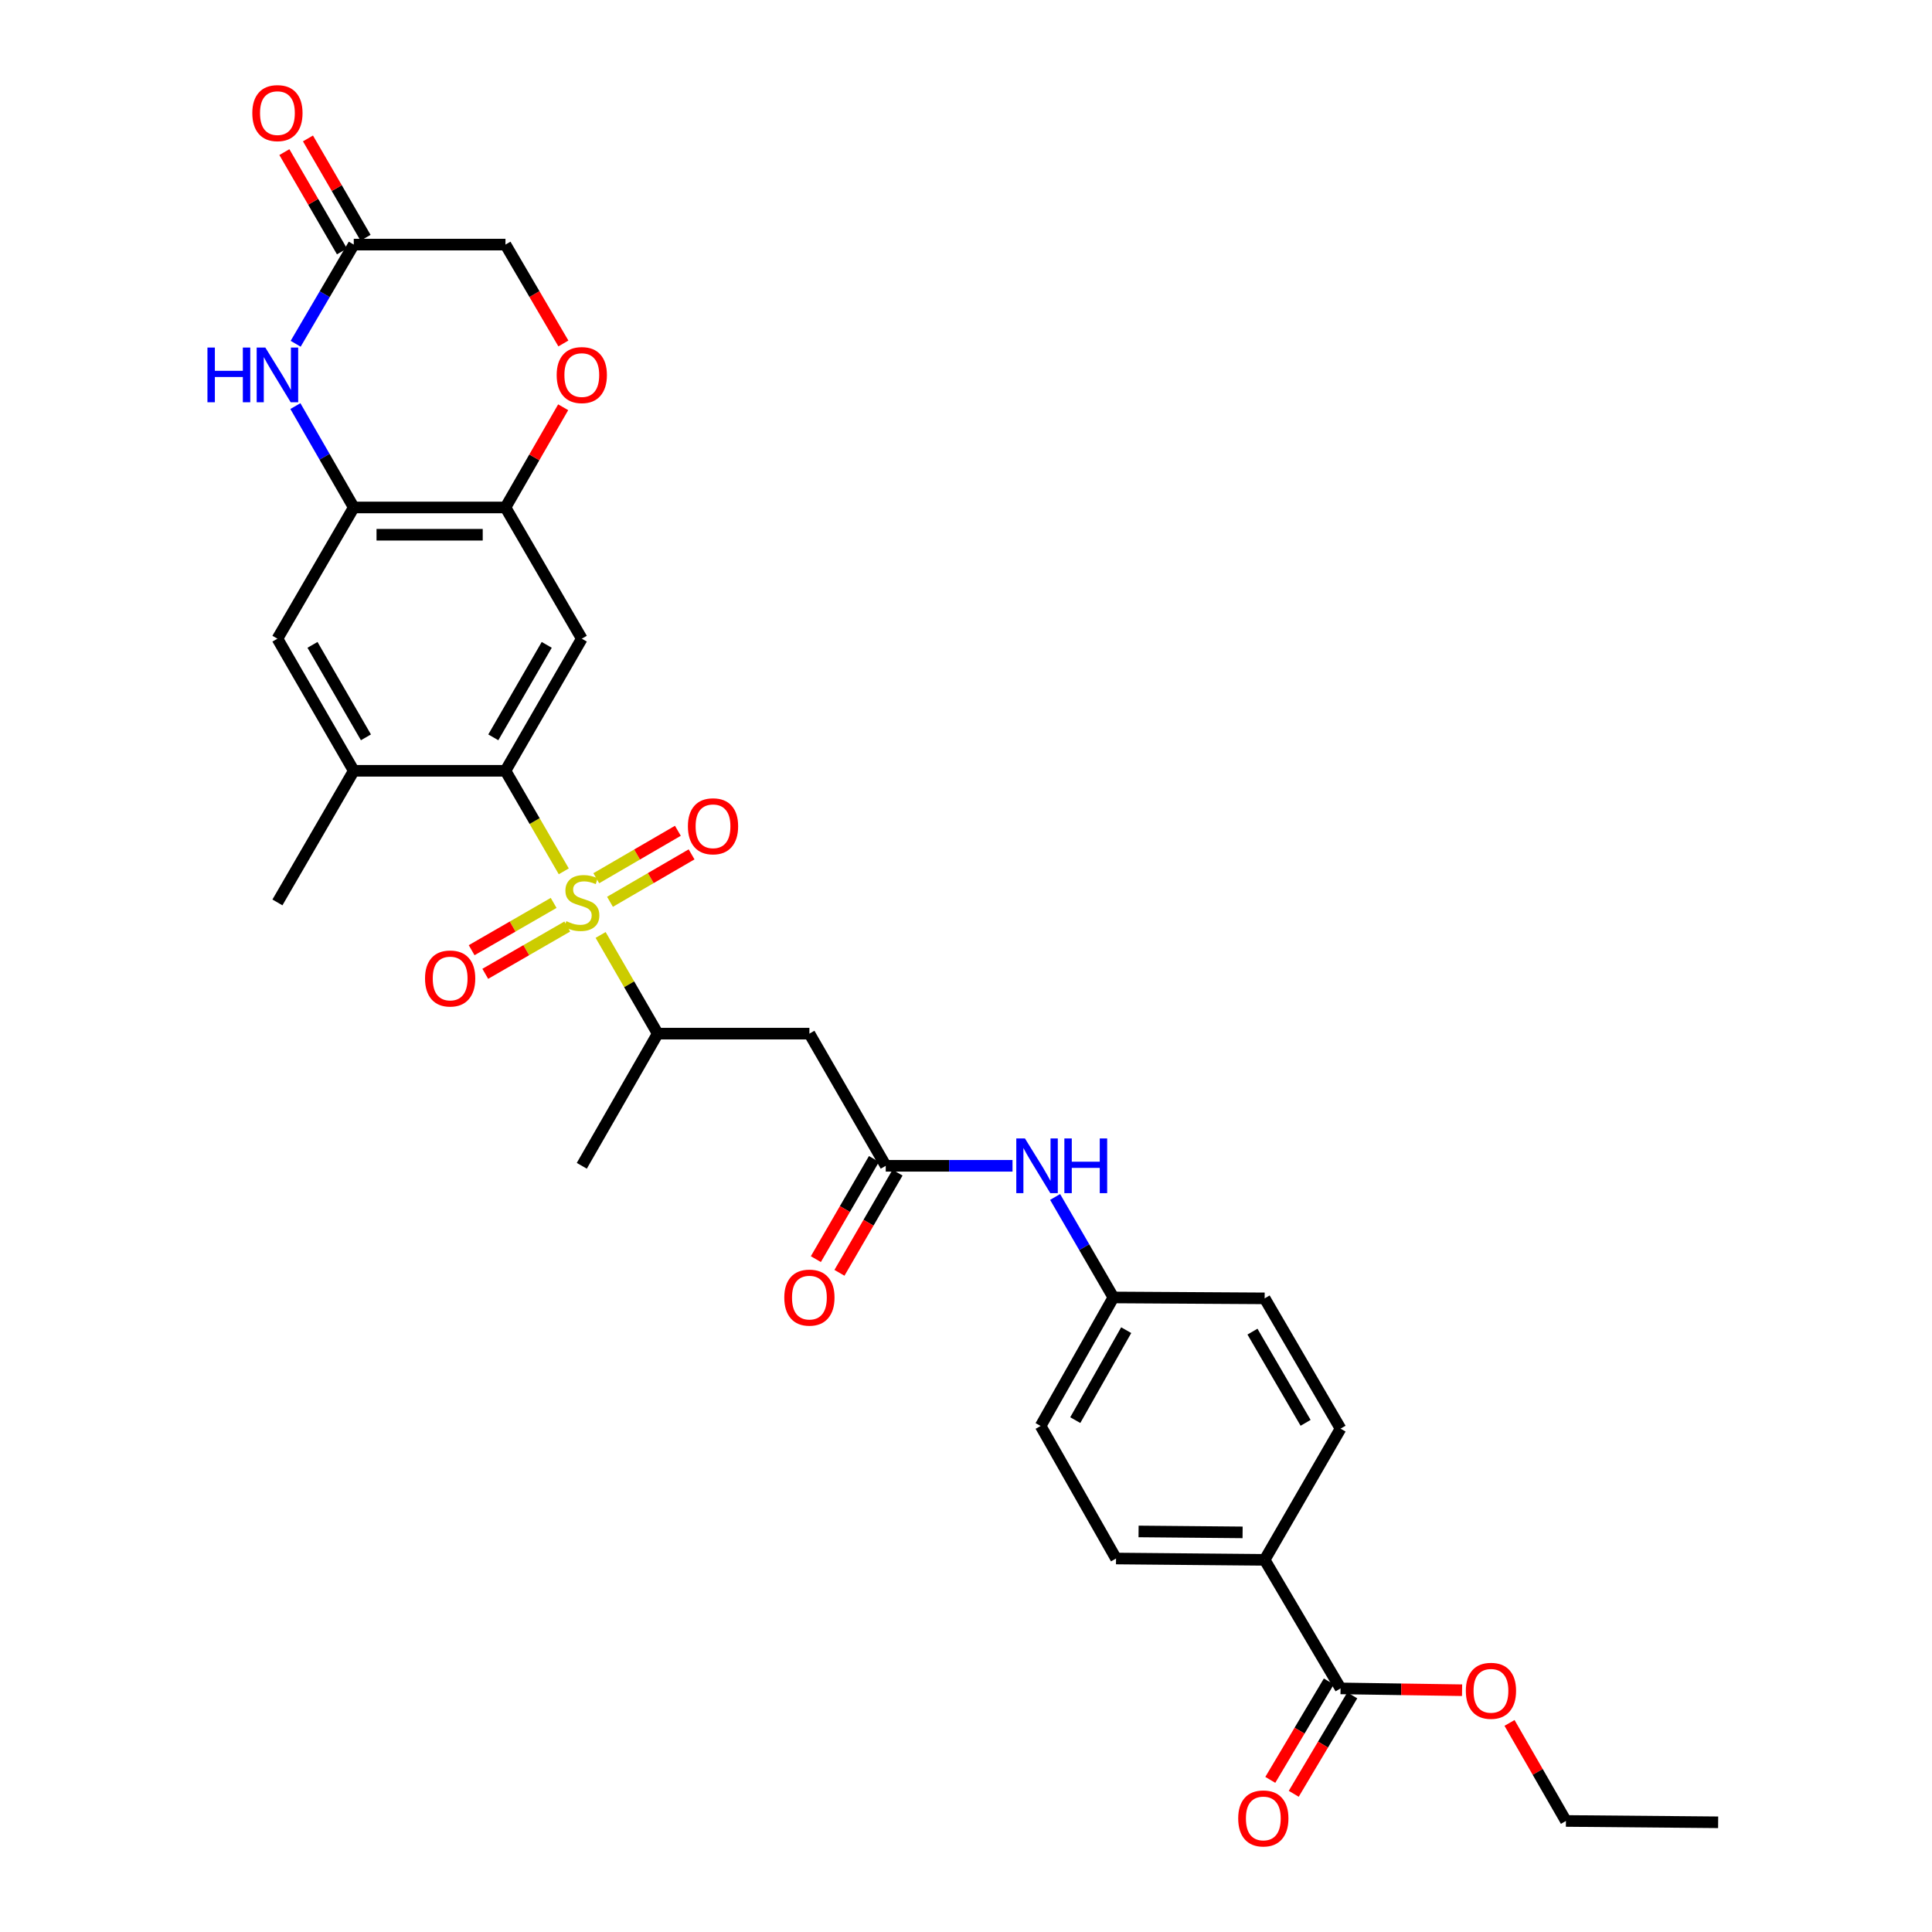 <?xml version='1.0' encoding='iso-8859-1'?>
<svg version='1.1' baseProfile='full'
              xmlns='http://www.w3.org/2000/svg'
                      xmlns:rdkit='http://www.rdkit.org/xml'
                      xmlns:xlink='http://www.w3.org/1999/xlink'
                  xml:space='preserve'
width='1000px' height='1000px' viewBox='0 0 1000 1000'>
<!-- END OF HEADER -->
<rect style='opacity:1.0;fill:#FFFFFF;stroke:none' width='1000' height='1000' x='0' y='0'> </rect>
<path class='bond-0' d='M 291.808,451.002 L 276.72,424.984' style='fill:none;fill-rule:evenodd;stroke:#CCCC00;stroke-width:6px;stroke-linecap:butt;stroke-linejoin:miter;stroke-opacity:1' />
<path class='bond-0' d='M 276.72,424.984 L 261.632,398.967' style='fill:none;fill-rule:evenodd;stroke:#000000;stroke-width:6px;stroke-linecap:butt;stroke-linejoin:miter;stroke-opacity:1' />
<path class='bond-4' d='M 310.881,483.933 L 325.656,509.472' style='fill:none;fill-rule:evenodd;stroke:#CCCC00;stroke-width:6px;stroke-linecap:butt;stroke-linejoin:miter;stroke-opacity:1' />
<path class='bond-4' d='M 325.656,509.472 L 340.431,535.011' style='fill:none;fill-rule:evenodd;stroke:#000000;stroke-width:6px;stroke-linecap:butt;stroke-linejoin:miter;stroke-opacity:1' />
<path class='bond-13' d='M 286.565,467.346 L 265.342,479.584' style='fill:none;fill-rule:evenodd;stroke:#CCCC00;stroke-width:6px;stroke-linecap:butt;stroke-linejoin:miter;stroke-opacity:1' />
<path class='bond-13' d='M 265.342,479.584 L 244.119,491.823' style='fill:none;fill-rule:evenodd;stroke:#FF0000;stroke-width:6px;stroke-linecap:butt;stroke-linejoin:miter;stroke-opacity:1' />
<path class='bond-13' d='M 293.617,479.576 L 272.394,491.814' style='fill:none;fill-rule:evenodd;stroke:#CCCC00;stroke-width:6px;stroke-linecap:butt;stroke-linejoin:miter;stroke-opacity:1' />
<path class='bond-13' d='M 272.394,491.814 L 251.171,504.053' style='fill:none;fill-rule:evenodd;stroke:#FF0000;stroke-width:6px;stroke-linecap:butt;stroke-linejoin:miter;stroke-opacity:1' />
<path class='bond-14' d='M 315.729,466.772 L 336.845,454.495' style='fill:none;fill-rule:evenodd;stroke:#CCCC00;stroke-width:6px;stroke-linecap:butt;stroke-linejoin:miter;stroke-opacity:1' />
<path class='bond-14' d='M 336.845,454.495 L 357.961,442.218' style='fill:none;fill-rule:evenodd;stroke:#FF0000;stroke-width:6px;stroke-linecap:butt;stroke-linejoin:miter;stroke-opacity:1' />
<path class='bond-14' d='M 308.634,454.568 L 329.749,442.291' style='fill:none;fill-rule:evenodd;stroke:#CCCC00;stroke-width:6px;stroke-linecap:butt;stroke-linejoin:miter;stroke-opacity:1' />
<path class='bond-14' d='M 329.749,442.291 L 350.865,430.014' style='fill:none;fill-rule:evenodd;stroke:#FF0000;stroke-width:6px;stroke-linecap:butt;stroke-linejoin:miter;stroke-opacity:1' />
<path class='bond-1' d='M 261.632,398.967 L 301.137,330.584' style='fill:none;fill-rule:evenodd;stroke:#000000;stroke-width:6px;stroke-linecap:butt;stroke-linejoin:miter;stroke-opacity:1' />
<path class='bond-1' d='M 255.334,381.647 L 282.987,333.779' style='fill:none;fill-rule:evenodd;stroke:#000000;stroke-width:6px;stroke-linecap:butt;stroke-linejoin:miter;stroke-opacity:1' />
<path class='bond-8' d='M 261.632,398.967 L 183.108,398.967' style='fill:none;fill-rule:evenodd;stroke:#000000;stroke-width:6px;stroke-linecap:butt;stroke-linejoin:miter;stroke-opacity:1' />
<path class='bond-5' d='M 301.137,330.584 L 261.632,262.663' style='fill:none;fill-rule:evenodd;stroke:#000000;stroke-width:6px;stroke-linecap:butt;stroke-linejoin:miter;stroke-opacity:1' />
<path class='bond-2' d='M 152.89,210.192 L 167.999,236.428' style='fill:none;fill-rule:evenodd;stroke:#0000FF;stroke-width:6px;stroke-linecap:butt;stroke-linejoin:miter;stroke-opacity:1' />
<path class='bond-2' d='M 167.999,236.428 L 183.108,262.663' style='fill:none;fill-rule:evenodd;stroke:#000000;stroke-width:6px;stroke-linecap:butt;stroke-linejoin:miter;stroke-opacity:1' />
<path class='bond-9' d='M 153.035,177.938 L 168.072,152.271' style='fill:none;fill-rule:evenodd;stroke:#0000FF;stroke-width:6px;stroke-linecap:butt;stroke-linejoin:miter;stroke-opacity:1' />
<path class='bond-9' d='M 168.072,152.271 L 183.108,126.603' style='fill:none;fill-rule:evenodd;stroke:#000000;stroke-width:6px;stroke-linecap:butt;stroke-linejoin:miter;stroke-opacity:1' />
<path class='bond-3' d='M 183.108,262.663 L 143.595,330.584' style='fill:none;fill-rule:evenodd;stroke:#000000;stroke-width:6px;stroke-linecap:butt;stroke-linejoin:miter;stroke-opacity:1' />
<path class='bond-31' d='M 183.108,262.663 L 261.632,262.663' style='fill:none;fill-rule:evenodd;stroke:#000000;stroke-width:6px;stroke-linecap:butt;stroke-linejoin:miter;stroke-opacity:1' />
<path class='bond-31' d='M 194.887,276.781 L 249.854,276.781' style='fill:none;fill-rule:evenodd;stroke:#000000;stroke-width:6px;stroke-linecap:butt;stroke-linejoin:miter;stroke-opacity:1' />
<path class='bond-6' d='M 340.431,535.011 L 418.947,535.011' style='fill:none;fill-rule:evenodd;stroke:#000000;stroke-width:6px;stroke-linecap:butt;stroke-linejoin:miter;stroke-opacity:1' />
<path class='bond-28' d='M 340.431,535.011 L 301.137,603.418' style='fill:none;fill-rule:evenodd;stroke:#000000;stroke-width:6px;stroke-linecap:butt;stroke-linejoin:miter;stroke-opacity:1' />
<path class='bond-10' d='M 261.632,262.663 L 276.566,236.728' style='fill:none;fill-rule:evenodd;stroke:#000000;stroke-width:6px;stroke-linecap:butt;stroke-linejoin:miter;stroke-opacity:1' />
<path class='bond-10' d='M 276.566,236.728 L 291.499,210.792' style='fill:none;fill-rule:evenodd;stroke:#FF0000;stroke-width:6px;stroke-linecap:butt;stroke-linejoin:miter;stroke-opacity:1' />
<path class='bond-7' d='M 418.947,535.011 L 458.46,603.418' style='fill:none;fill-rule:evenodd;stroke:#000000;stroke-width:6px;stroke-linecap:butt;stroke-linejoin:miter;stroke-opacity:1' />
<path class='bond-15' d='M 458.46,603.418 L 491.267,603.418' style='fill:none;fill-rule:evenodd;stroke:#000000;stroke-width:6px;stroke-linecap:butt;stroke-linejoin:miter;stroke-opacity:1' />
<path class='bond-15' d='M 491.267,603.418 L 524.075,603.418' style='fill:none;fill-rule:evenodd;stroke:#0000FF;stroke-width:6px;stroke-linecap:butt;stroke-linejoin:miter;stroke-opacity:1' />
<path class='bond-17' d='M 452.354,599.877 L 437.32,625.802' style='fill:none;fill-rule:evenodd;stroke:#000000;stroke-width:6px;stroke-linecap:butt;stroke-linejoin:miter;stroke-opacity:1' />
<path class='bond-17' d='M 437.32,625.802 L 422.286,651.728' style='fill:none;fill-rule:evenodd;stroke:#FF0000;stroke-width:6px;stroke-linecap:butt;stroke-linejoin:miter;stroke-opacity:1' />
<path class='bond-17' d='M 464.566,606.959 L 449.533,632.884' style='fill:none;fill-rule:evenodd;stroke:#000000;stroke-width:6px;stroke-linecap:butt;stroke-linejoin:miter;stroke-opacity:1' />
<path class='bond-17' d='M 449.533,632.884 L 434.499,658.81' style='fill:none;fill-rule:evenodd;stroke:#FF0000;stroke-width:6px;stroke-linecap:butt;stroke-linejoin:miter;stroke-opacity:1' />
<path class='bond-11' d='M 183.108,398.967 L 143.595,330.584' style='fill:none;fill-rule:evenodd;stroke:#000000;stroke-width:6px;stroke-linecap:butt;stroke-linejoin:miter;stroke-opacity:1' />
<path class='bond-11' d='M 189.405,381.646 L 161.746,333.778' style='fill:none;fill-rule:evenodd;stroke:#000000;stroke-width:6px;stroke-linecap:butt;stroke-linejoin:miter;stroke-opacity:1' />
<path class='bond-27' d='M 183.108,398.967 L 143.595,467.091' style='fill:none;fill-rule:evenodd;stroke:#000000;stroke-width:6px;stroke-linecap:butt;stroke-linejoin:miter;stroke-opacity:1' />
<path class='bond-19' d='M 189.214,123.062 L 174.308,97.356' style='fill:none;fill-rule:evenodd;stroke:#000000;stroke-width:6px;stroke-linecap:butt;stroke-linejoin:miter;stroke-opacity:1' />
<path class='bond-19' d='M 174.308,97.356 L 159.402,71.651' style='fill:none;fill-rule:evenodd;stroke:#FF0000;stroke-width:6px;stroke-linecap:butt;stroke-linejoin:miter;stroke-opacity:1' />
<path class='bond-19' d='M 177.002,130.144 L 162.096,104.438' style='fill:none;fill-rule:evenodd;stroke:#000000;stroke-width:6px;stroke-linecap:butt;stroke-linejoin:miter;stroke-opacity:1' />
<path class='bond-19' d='M 162.096,104.438 L 147.19,78.733' style='fill:none;fill-rule:evenodd;stroke:#FF0000;stroke-width:6px;stroke-linecap:butt;stroke-linejoin:miter;stroke-opacity:1' />
<path class='bond-32' d='M 183.108,126.603 L 261.632,126.603' style='fill:none;fill-rule:evenodd;stroke:#000000;stroke-width:6px;stroke-linecap:butt;stroke-linejoin:miter;stroke-opacity:1' />
<path class='bond-20' d='M 291.606,177.778 L 276.619,152.191' style='fill:none;fill-rule:evenodd;stroke:#FF0000;stroke-width:6px;stroke-linecap:butt;stroke-linejoin:miter;stroke-opacity:1' />
<path class='bond-20' d='M 276.619,152.191 L 261.632,126.603' style='fill:none;fill-rule:evenodd;stroke:#000000;stroke-width:6px;stroke-linecap:butt;stroke-linejoin:miter;stroke-opacity:1' />
<path class='bond-12' d='M 693.868,873.915 L 654.582,807.375' style='fill:none;fill-rule:evenodd;stroke:#000000;stroke-width:6px;stroke-linecap:butt;stroke-linejoin:miter;stroke-opacity:1' />
<path class='bond-18' d='M 687.801,870.307 L 672.652,895.781' style='fill:none;fill-rule:evenodd;stroke:#000000;stroke-width:6px;stroke-linecap:butt;stroke-linejoin:miter;stroke-opacity:1' />
<path class='bond-18' d='M 672.652,895.781 L 657.503,921.254' style='fill:none;fill-rule:evenodd;stroke:#FF0000;stroke-width:6px;stroke-linecap:butt;stroke-linejoin:miter;stroke-opacity:1' />
<path class='bond-18' d='M 699.935,877.523 L 684.786,902.997' style='fill:none;fill-rule:evenodd;stroke:#000000;stroke-width:6px;stroke-linecap:butt;stroke-linejoin:miter;stroke-opacity:1' />
<path class='bond-18' d='M 684.786,902.997 L 669.637,928.47' style='fill:none;fill-rule:evenodd;stroke:#FF0000;stroke-width:6px;stroke-linecap:butt;stroke-linejoin:miter;stroke-opacity:1' />
<path class='bond-24' d='M 693.868,873.915 L 725.319,874.384' style='fill:none;fill-rule:evenodd;stroke:#000000;stroke-width:6px;stroke-linecap:butt;stroke-linejoin:miter;stroke-opacity:1' />
<path class='bond-24' d='M 725.319,874.384 L 756.771,874.853' style='fill:none;fill-rule:evenodd;stroke:#FF0000;stroke-width:6px;stroke-linecap:butt;stroke-linejoin:miter;stroke-opacity:1' />
<path class='bond-23' d='M 546.125,619.547 L 561.205,645.553' style='fill:none;fill-rule:evenodd;stroke:#0000FF;stroke-width:6px;stroke-linecap:butt;stroke-linejoin:miter;stroke-opacity:1' />
<path class='bond-23' d='M 561.205,645.553 L 576.285,671.558' style='fill:none;fill-rule:evenodd;stroke:#000000;stroke-width:6px;stroke-linecap:butt;stroke-linejoin:miter;stroke-opacity:1' />
<path class='bond-16' d='M 654.582,807.375 L 577.65,806.685' style='fill:none;fill-rule:evenodd;stroke:#000000;stroke-width:6px;stroke-linecap:butt;stroke-linejoin:miter;stroke-opacity:1' />
<path class='bond-16' d='M 643.169,793.155 L 589.317,792.672' style='fill:none;fill-rule:evenodd;stroke:#000000;stroke-width:6px;stroke-linecap:butt;stroke-linejoin:miter;stroke-opacity:1' />
<path class='bond-33' d='M 654.582,807.375 L 693.868,739.463' style='fill:none;fill-rule:evenodd;stroke:#000000;stroke-width:6px;stroke-linecap:butt;stroke-linejoin:miter;stroke-opacity:1' />
<path class='bond-21' d='M 693.868,739.463 L 654.582,672.028' style='fill:none;fill-rule:evenodd;stroke:#000000;stroke-width:6px;stroke-linecap:butt;stroke-linejoin:miter;stroke-opacity:1' />
<path class='bond-21' d='M 675.776,736.454 L 648.277,689.25' style='fill:none;fill-rule:evenodd;stroke:#000000;stroke-width:6px;stroke-linecap:butt;stroke-linejoin:miter;stroke-opacity:1' />
<path class='bond-22' d='M 577.65,806.685 L 538.623,738.074' style='fill:none;fill-rule:evenodd;stroke:#000000;stroke-width:6px;stroke-linecap:butt;stroke-linejoin:miter;stroke-opacity:1' />
<path class='bond-25' d='M 576.285,671.558 L 654.582,672.028' style='fill:none;fill-rule:evenodd;stroke:#000000;stroke-width:6px;stroke-linecap:butt;stroke-linejoin:miter;stroke-opacity:1' />
<path class='bond-26' d='M 576.285,671.558 L 538.623,738.074' style='fill:none;fill-rule:evenodd;stroke:#000000;stroke-width:6px;stroke-linecap:butt;stroke-linejoin:miter;stroke-opacity:1' />
<path class='bond-26' d='M 582.921,688.491 L 556.558,735.053' style='fill:none;fill-rule:evenodd;stroke:#000000;stroke-width:6px;stroke-linecap:butt;stroke-linejoin:miter;stroke-opacity:1' />
<path class='bond-29' d='M 781.327,891.781 L 795.922,917.153' style='fill:none;fill-rule:evenodd;stroke:#FF0000;stroke-width:6px;stroke-linecap:butt;stroke-linejoin:miter;stroke-opacity:1' />
<path class='bond-29' d='M 795.922,917.153 L 810.517,942.526' style='fill:none;fill-rule:evenodd;stroke:#000000;stroke-width:6px;stroke-linecap:butt;stroke-linejoin:miter;stroke-opacity:1' />
<path class='bond-30' d='M 810.517,942.526 L 889.307,943.216' style='fill:none;fill-rule:evenodd;stroke:#000000;stroke-width:6px;stroke-linecap:butt;stroke-linejoin:miter;stroke-opacity:1' />
<path  class='atom-0' d='M 293.137 476.811
Q 293.457 476.931, 294.777 477.491
Q 296.097 478.051, 297.537 478.411
Q 299.017 478.731, 300.457 478.731
Q 303.137 478.731, 304.697 477.451
Q 306.257 476.131, 306.257 473.851
Q 306.257 472.291, 305.457 471.331
Q 304.697 470.371, 303.497 469.851
Q 302.297 469.331, 300.297 468.731
Q 297.777 467.971, 296.257 467.251
Q 294.777 466.531, 293.697 465.011
Q 292.657 463.491, 292.657 460.931
Q 292.657 457.371, 295.057 455.171
Q 297.497 452.971, 302.297 452.971
Q 305.577 452.971, 309.297 454.531
L 308.377 457.611
Q 304.977 456.211, 302.417 456.211
Q 299.657 456.211, 298.137 457.371
Q 296.617 458.491, 296.657 460.451
Q 296.657 461.971, 297.417 462.891
Q 298.217 463.811, 299.337 464.331
Q 300.497 464.851, 302.417 465.451
Q 304.977 466.251, 306.497 467.051
Q 308.017 467.851, 309.097 469.491
Q 310.217 471.091, 310.217 473.851
Q 310.217 477.771, 307.577 479.891
Q 304.977 481.971, 300.617 481.971
Q 298.097 481.971, 296.177 481.411
Q 294.297 480.891, 292.057 479.971
L 293.137 476.811
' fill='#CCCC00'/>
<path  class='atom-3' d='M 107.375 179.893
L 111.215 179.893
L 111.215 191.933
L 125.695 191.933
L 125.695 179.893
L 129.535 179.893
L 129.535 208.213
L 125.695 208.213
L 125.695 195.133
L 111.215 195.133
L 111.215 208.213
L 107.375 208.213
L 107.375 179.893
' fill='#0000FF'/>
<path  class='atom-3' d='M 137.335 179.893
L 146.615 194.893
Q 147.535 196.373, 149.015 199.053
Q 150.495 201.733, 150.575 201.893
L 150.575 179.893
L 154.335 179.893
L 154.335 208.213
L 150.455 208.213
L 140.495 191.813
Q 139.335 189.893, 138.095 187.693
Q 136.895 185.493, 136.535 184.813
L 136.535 208.213
L 132.855 208.213
L 132.855 179.893
L 137.335 179.893
' fill='#0000FF'/>
<path  class='atom-11' d='M 288.137 194.133
Q 288.137 187.333, 291.497 183.533
Q 294.857 179.733, 301.137 179.733
Q 307.417 179.733, 310.777 183.533
Q 314.137 187.333, 314.137 194.133
Q 314.137 201.013, 310.737 204.933
Q 307.337 208.813, 301.137 208.813
Q 294.897 208.813, 291.497 204.933
Q 288.137 201.053, 288.137 194.133
M 301.137 205.613
Q 305.457 205.613, 307.777 202.733
Q 310.137 199.813, 310.137 194.133
Q 310.137 188.573, 307.777 185.773
Q 305.457 182.933, 301.137 182.933
Q 296.817 182.933, 294.457 185.733
Q 292.137 188.533, 292.137 194.133
Q 292.137 199.853, 294.457 202.733
Q 296.817 205.613, 301.137 205.613
' fill='#FF0000'/>
<path  class='atom-14' d='M 219.997 506.464
Q 219.997 499.664, 223.357 495.864
Q 226.717 492.064, 232.997 492.064
Q 239.277 492.064, 242.637 495.864
Q 245.997 499.664, 245.997 506.464
Q 245.997 513.344, 242.597 517.264
Q 239.197 521.144, 232.997 521.144
Q 226.757 521.144, 223.357 517.264
Q 219.997 513.384, 219.997 506.464
M 232.997 517.944
Q 237.317 517.944, 239.637 515.064
Q 241.997 512.144, 241.997 506.464
Q 241.997 500.904, 239.637 498.104
Q 237.317 495.264, 232.997 495.264
Q 228.677 495.264, 226.317 498.064
Q 223.997 500.864, 223.997 506.464
Q 223.997 512.184, 226.317 515.064
Q 228.677 517.944, 232.997 517.944
' fill='#FF0000'/>
<path  class='atom-15' d='M 356.058 427.681
Q 356.058 420.881, 359.418 417.081
Q 362.778 413.281, 369.058 413.281
Q 375.338 413.281, 378.698 417.081
Q 382.058 420.881, 382.058 427.681
Q 382.058 434.561, 378.658 438.481
Q 375.258 442.361, 369.058 442.361
Q 362.818 442.361, 359.418 438.481
Q 356.058 434.601, 356.058 427.681
M 369.058 439.161
Q 373.378 439.161, 375.698 436.281
Q 378.058 433.361, 378.058 427.681
Q 378.058 422.121, 375.698 419.321
Q 373.378 416.481, 369.058 416.481
Q 364.738 416.481, 362.378 419.281
Q 360.058 422.081, 360.058 427.681
Q 360.058 433.401, 362.378 436.281
Q 364.738 439.161, 369.058 439.161
' fill='#FF0000'/>
<path  class='atom-16' d='M 530.512 589.258
L 539.792 604.258
Q 540.712 605.738, 542.192 608.418
Q 543.672 611.098, 543.752 611.258
L 543.752 589.258
L 547.512 589.258
L 547.512 617.578
L 543.632 617.578
L 533.672 601.178
Q 532.512 599.258, 531.272 597.058
Q 530.072 594.858, 529.712 594.178
L 529.712 617.578
L 526.032 617.578
L 526.032 589.258
L 530.512 589.258
' fill='#0000FF'/>
<path  class='atom-16' d='M 550.912 589.258
L 554.752 589.258
L 554.752 601.298
L 569.232 601.298
L 569.232 589.258
L 573.072 589.258
L 573.072 617.578
L 569.232 617.578
L 569.232 604.498
L 554.752 604.498
L 554.752 617.578
L 550.912 617.578
L 550.912 589.258
' fill='#0000FF'/>
<path  class='atom-18' d='M 405.947 671.638
Q 405.947 664.838, 409.307 661.038
Q 412.667 657.238, 418.947 657.238
Q 425.227 657.238, 428.587 661.038
Q 431.947 664.838, 431.947 671.638
Q 431.947 678.518, 428.547 682.438
Q 425.147 686.318, 418.947 686.318
Q 412.707 686.318, 409.307 682.438
Q 405.947 678.558, 405.947 671.638
M 418.947 683.118
Q 423.267 683.118, 425.587 680.238
Q 427.947 677.318, 427.947 671.638
Q 427.947 666.078, 425.587 663.278
Q 423.267 660.438, 418.947 660.438
Q 414.627 660.438, 412.267 663.238
Q 409.947 666.038, 409.947 671.638
Q 409.947 677.358, 412.267 680.238
Q 414.627 683.118, 418.947 683.118
' fill='#FF0000'/>
<path  class='atom-19' d='M 640.892 941.217
Q 640.892 934.417, 644.252 930.617
Q 647.612 926.817, 653.892 926.817
Q 660.172 926.817, 663.532 930.617
Q 666.892 934.417, 666.892 941.217
Q 666.892 948.097, 663.492 952.017
Q 660.092 955.897, 653.892 955.897
Q 647.652 955.897, 644.252 952.017
Q 640.892 948.137, 640.892 941.217
M 653.892 952.697
Q 658.212 952.697, 660.532 949.817
Q 662.892 946.897, 662.892 941.217
Q 662.892 935.657, 660.532 932.857
Q 658.212 930.017, 653.892 930.017
Q 649.572 930.017, 647.212 932.817
Q 644.892 935.617, 644.892 941.217
Q 644.892 946.937, 647.212 949.817
Q 649.572 952.697, 653.892 952.697
' fill='#FF0000'/>
<path  class='atom-20' d='M 130.595 58.543
Q 130.595 51.743, 133.955 47.943
Q 137.315 44.143, 143.595 44.143
Q 149.875 44.143, 153.235 47.943
Q 156.595 51.743, 156.595 58.543
Q 156.595 65.423, 153.195 69.343
Q 149.795 73.223, 143.595 73.223
Q 137.355 73.223, 133.955 69.343
Q 130.595 65.463, 130.595 58.543
M 143.595 70.023
Q 147.915 70.023, 150.235 67.143
Q 152.595 64.223, 152.595 58.543
Q 152.595 52.983, 150.235 50.183
Q 147.915 47.343, 143.595 47.343
Q 139.275 47.343, 136.915 50.143
Q 134.595 52.943, 134.595 58.543
Q 134.595 64.263, 136.915 67.143
Q 139.275 70.023, 143.595 70.023
' fill='#FF0000'/>
<path  class='atom-25' d='M 758.717 875.156
Q 758.717 868.356, 762.077 864.556
Q 765.437 860.756, 771.717 860.756
Q 777.997 860.756, 781.357 864.556
Q 784.717 868.356, 784.717 875.156
Q 784.717 882.036, 781.317 885.956
Q 777.917 889.836, 771.717 889.836
Q 765.477 889.836, 762.077 885.956
Q 758.717 882.076, 758.717 875.156
M 771.717 886.636
Q 776.037 886.636, 778.357 883.756
Q 780.717 880.836, 780.717 875.156
Q 780.717 869.596, 778.357 866.796
Q 776.037 863.956, 771.717 863.956
Q 767.397 863.956, 765.037 866.756
Q 762.717 869.556, 762.717 875.156
Q 762.717 880.876, 765.037 883.756
Q 767.397 886.636, 771.717 886.636
' fill='#FF0000'/>
</svg>
